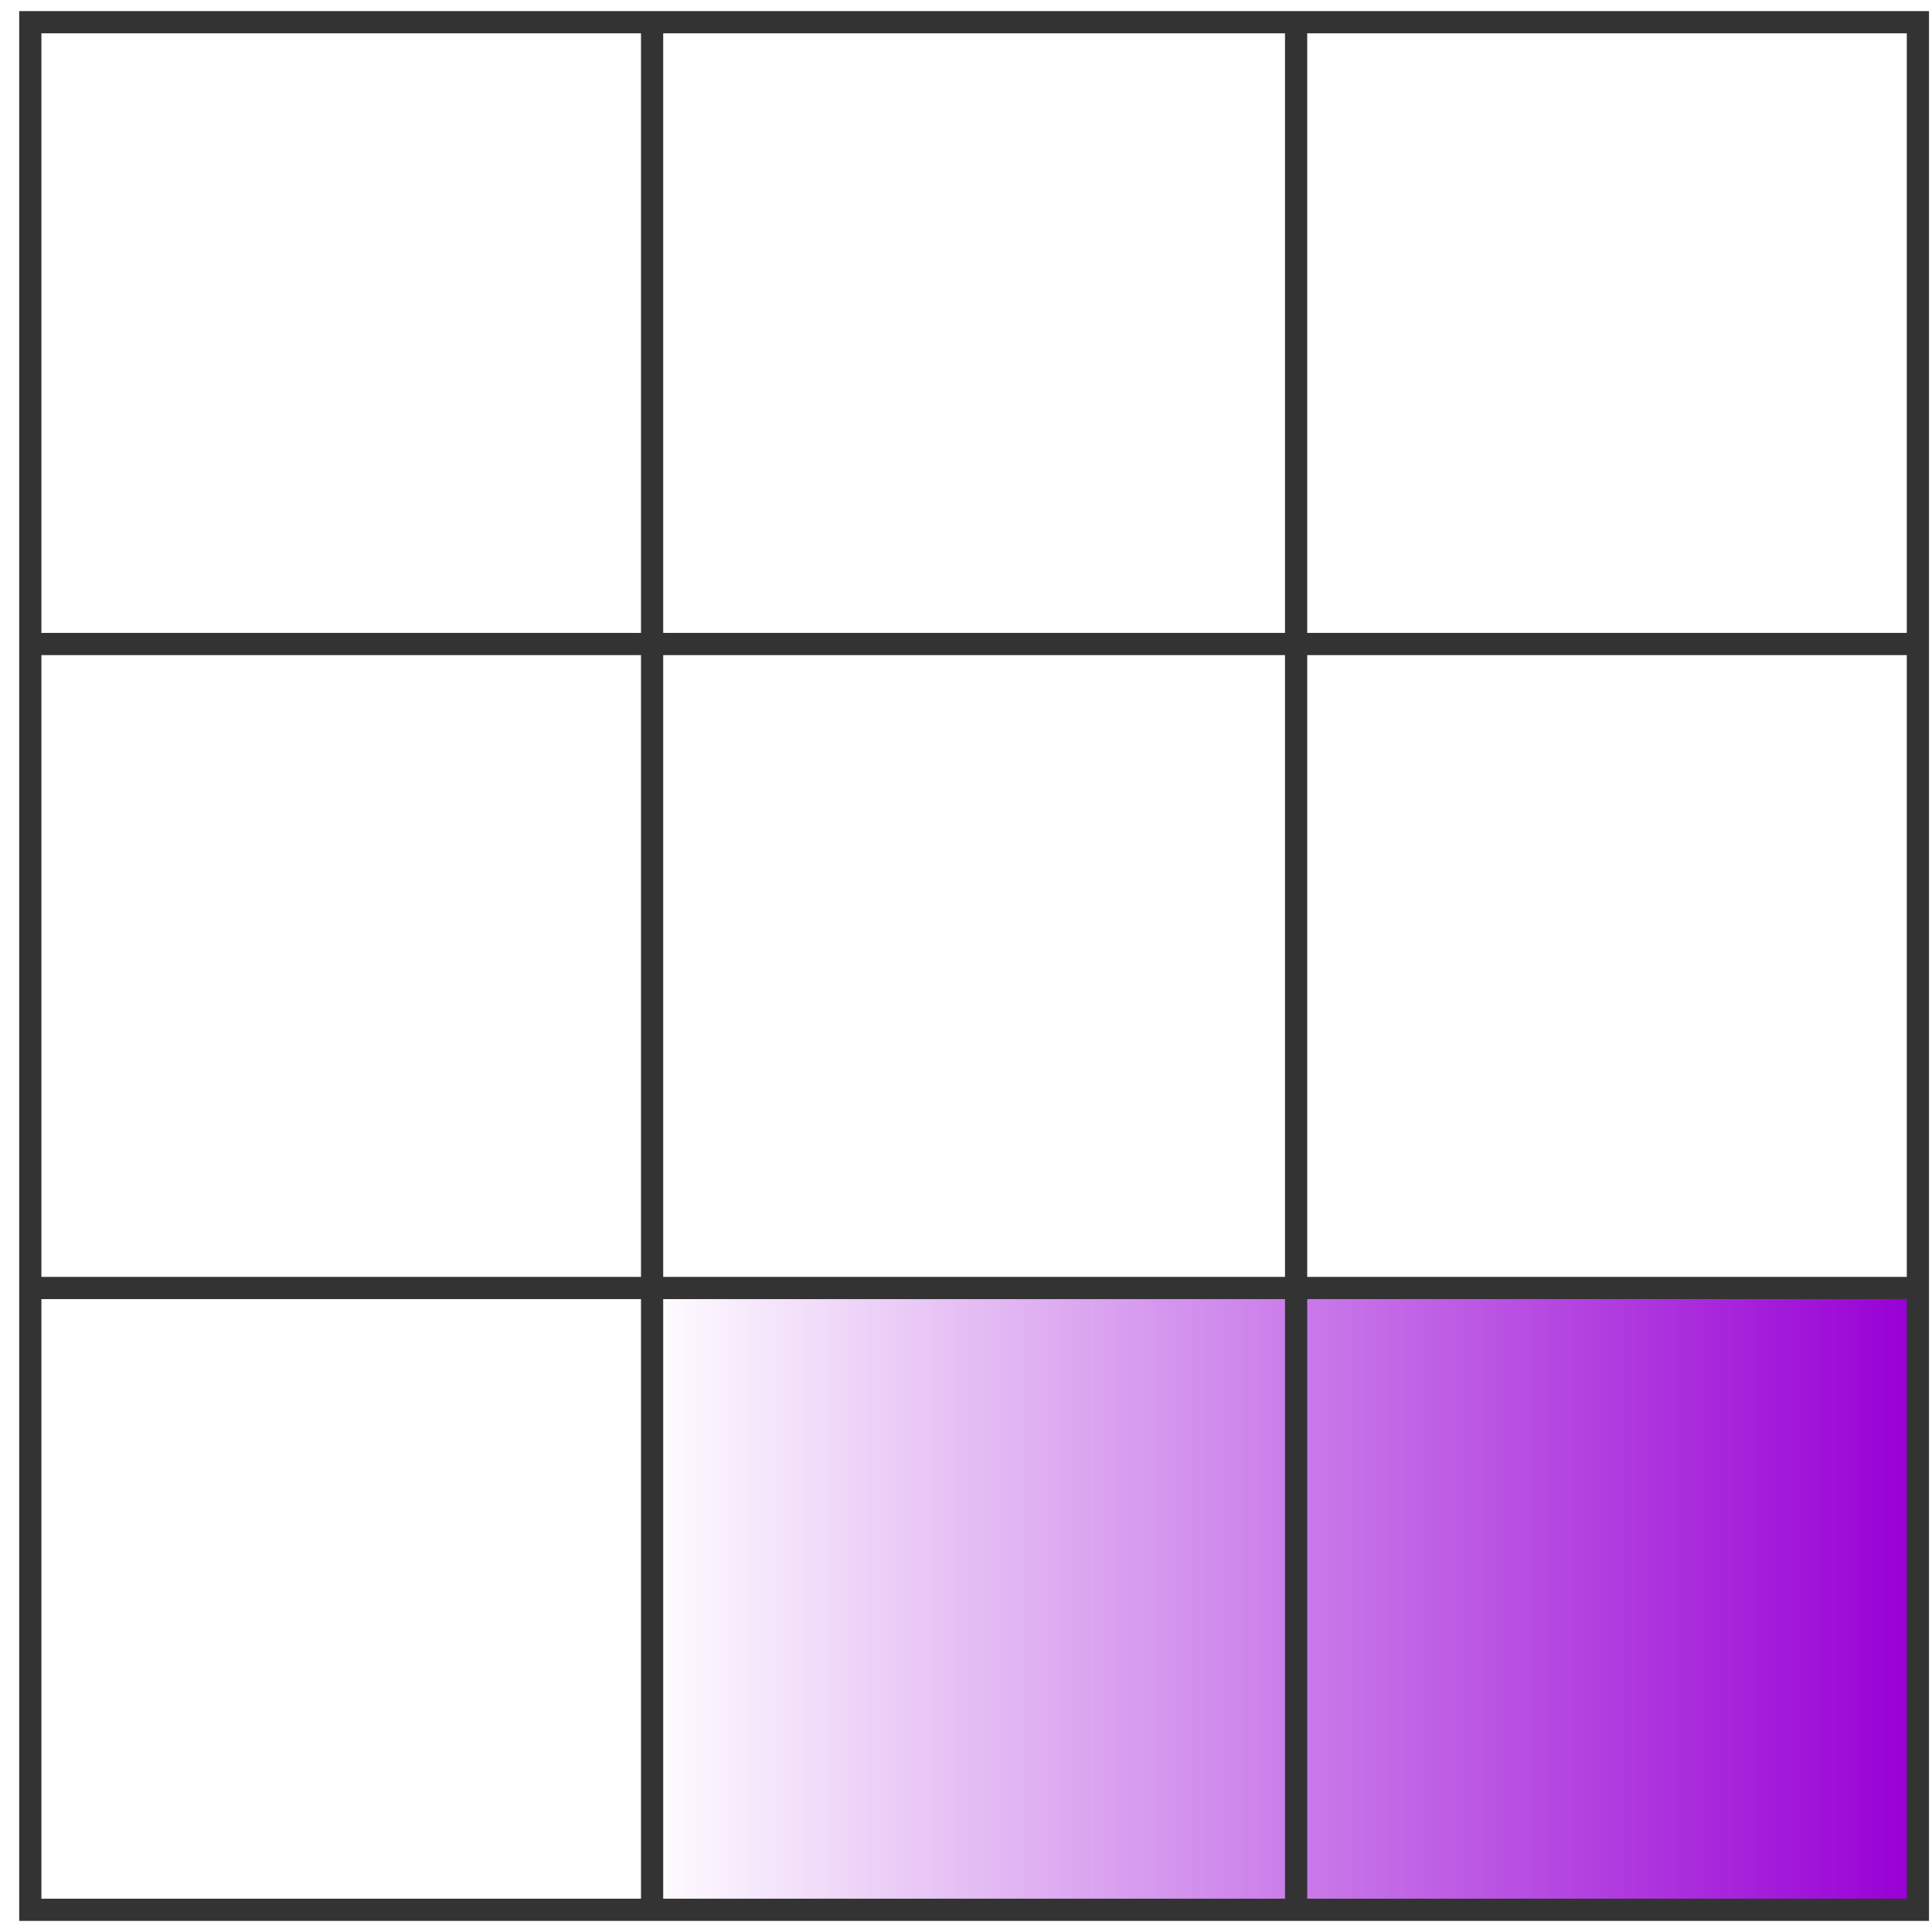 <svg width="87" height="87" viewBox="0 0 87 87" fill="none" xmlns="http://www.w3.org/2000/svg">
<g clip-path="url(#clip0_1386_11903)">
<path fill-rule="evenodd" clip-rule="evenodd" d="M29 58H86V86H29V58Z" fill="url(#paint0_linear_1386_11903)"/>
<path fill-rule="evenodd" clip-rule="evenodd" d="M1.365 86H86.365V1H1.365V86Z" stroke="#333333"/>
<path d="M1.365 58H86.365M1.365 29H86.365" stroke="#333333"/>
<path d="M58.365 1V86M29.365 1V86" stroke="#333333"/>
</g>
<defs>
<linearGradient id="paint0_linear_1386_11903" x1="86" y1="86" x2="29" y2="86" gradientUnits="userSpaceOnUse">
<stop stop-color="#9800D5"/>
<stop offset="1" stop-color="#9800D5" stop-opacity="0"/>
</linearGradient>
<clipPath id="clip0_1386_11903">
<rect width="87" height="87" fill="white"/>
</clipPath>
</defs>
</svg>
